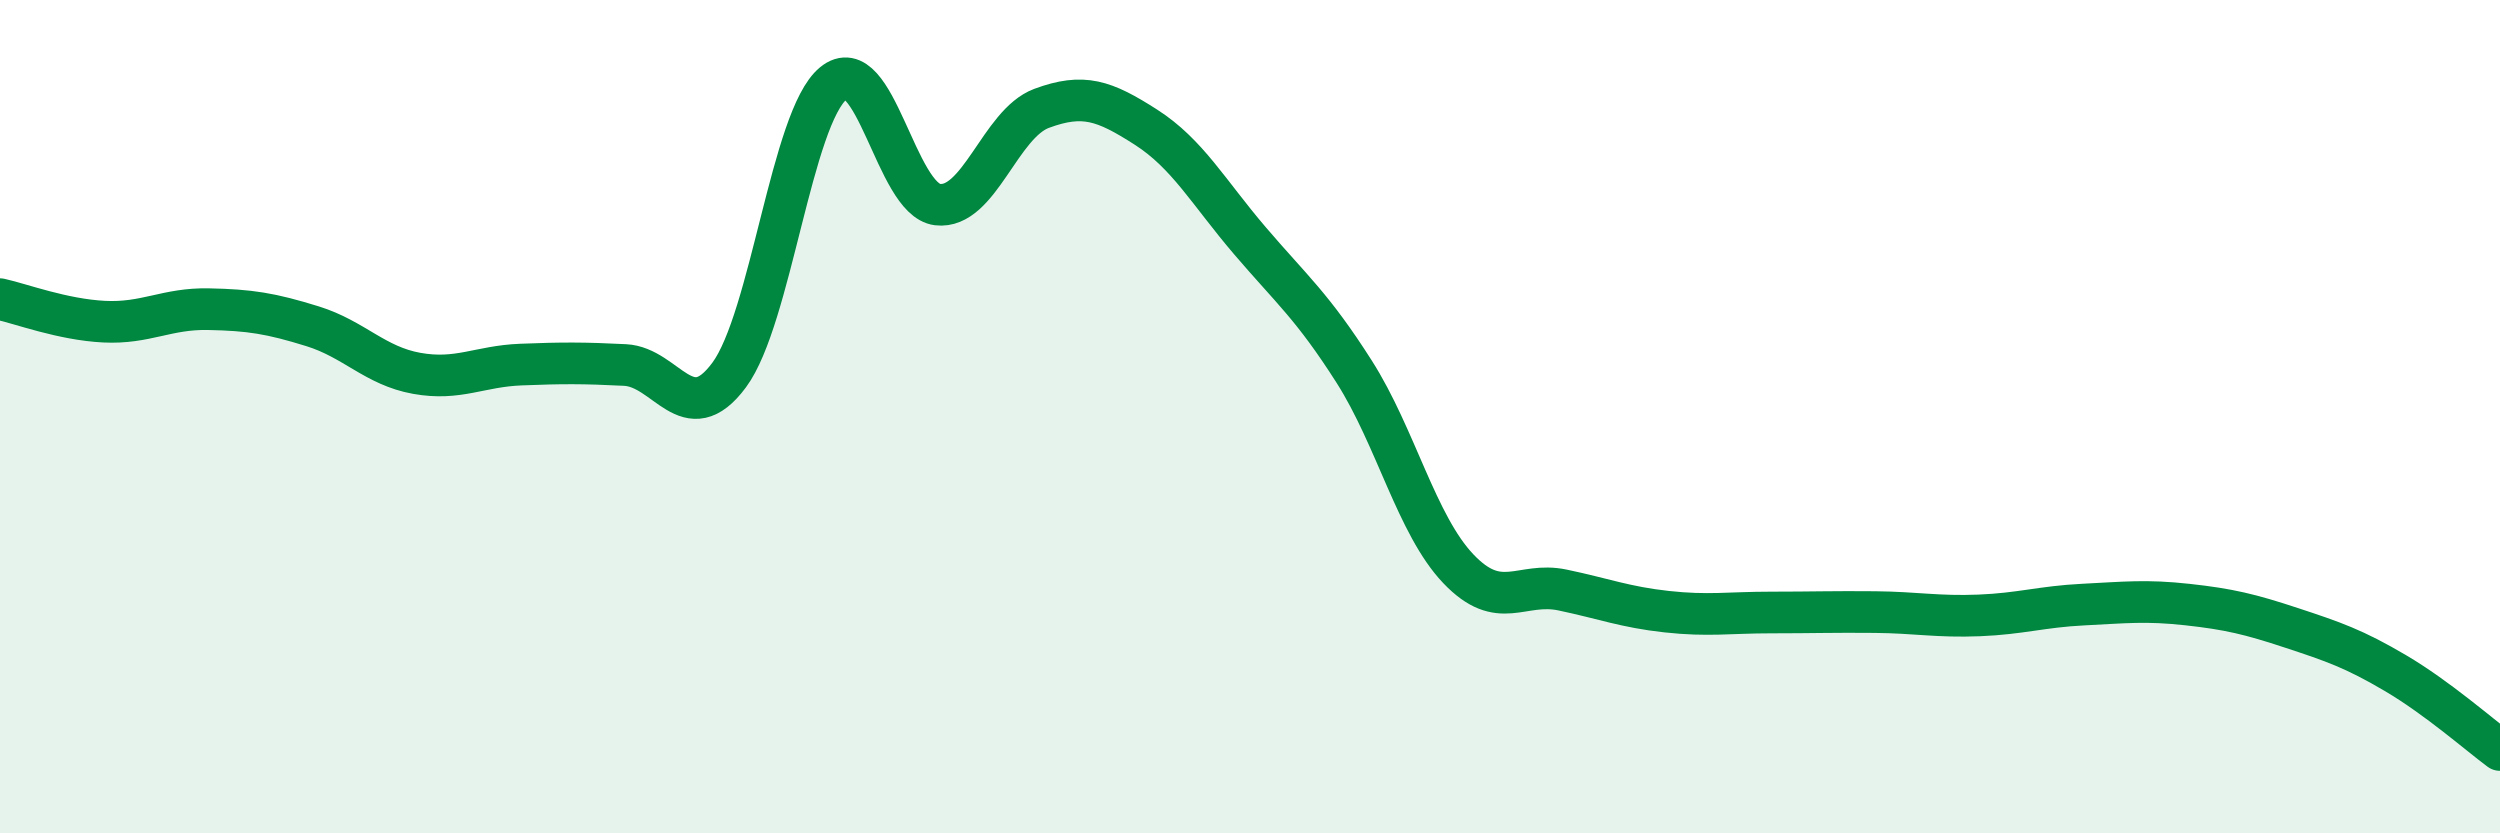 
    <svg width="60" height="20" viewBox="0 0 60 20" xmlns="http://www.w3.org/2000/svg">
      <path
        d="M 0,7.18 C 0.5,7.29 1.5,7.67 2.5,7.72 C 3.5,7.77 4,7.4 5,7.42 C 6,7.44 6.5,7.52 7.5,7.83 C 8.5,8.14 9,8.78 10,8.96 C 11,9.14 11.5,8.79 12.5,8.75 C 13.5,8.71 14,8.71 15,8.76 C 16,8.81 16.5,10.35 17.5,9 C 18.5,7.65 19,2.82 20,2 C 21,1.18 21.5,4.79 22.5,4.91 C 23.5,5.03 24,2.97 25,2.6 C 26,2.23 26.5,2.41 27.5,3.05 C 28.5,3.69 29,4.61 30,5.78 C 31,6.95 31.5,7.35 32.5,8.92 C 33.5,10.49 34,12.6 35,13.65 C 36,14.7 36.5,13.95 37.5,14.16 C 38.5,14.37 39,14.57 40,14.68 C 41,14.79 41.5,14.7 42.5,14.7 C 43.5,14.7 44,14.68 45,14.69 C 46,14.7 46.5,14.81 47.5,14.77 C 48.5,14.73 49,14.56 50,14.51 C 51,14.46 51.5,14.4 52.5,14.51 C 53.5,14.62 54,14.74 55,15.07 C 56,15.4 56.5,15.57 57.5,16.16 C 58.5,16.75 59.5,17.63 60,18L60 20L0 20Z"
        fill="#008740"
        opacity="0.1"
        stroke-linecap="round"
        stroke-linejoin="round"
      />
      <path
        d="M 0,7.18 C 0.5,7.29 1.5,7.67 2.5,7.72 C 3.5,7.77 4,7.4 5,7.42 C 6,7.44 6.5,7.52 7.5,7.83 C 8.5,8.14 9,8.78 10,8.96 C 11,9.14 11.5,8.79 12.5,8.75 C 13.5,8.71 14,8.71 15,8.76 C 16,8.81 16.5,10.35 17.5,9 C 18.5,7.65 19,2.82 20,2 C 21,1.18 21.5,4.79 22.5,4.91 C 23.5,5.03 24,2.97 25,2.6 C 26,2.23 26.5,2.41 27.5,3.05 C 28.5,3.69 29,4.61 30,5.78 C 31,6.95 31.5,7.35 32.5,8.92 C 33.5,10.49 34,12.6 35,13.65 C 36,14.7 36.5,13.95 37.5,14.16 C 38.5,14.37 39,14.57 40,14.68 C 41,14.79 41.5,14.7 42.5,14.7 C 43.5,14.7 44,14.68 45,14.69 C 46,14.7 46.5,14.81 47.5,14.77 C 48.5,14.73 49,14.56 50,14.51 C 51,14.46 51.5,14.4 52.5,14.51 C 53.5,14.62 54,14.74 55,15.07 C 56,15.4 56.5,15.57 57.5,16.16 C 58.5,16.75 59.5,17.63 60,18"
        stroke="#008740"
        stroke-width="1"
        fill="none"
        stroke-linecap="round"
        stroke-linejoin="round"
      />
    </svg>
  